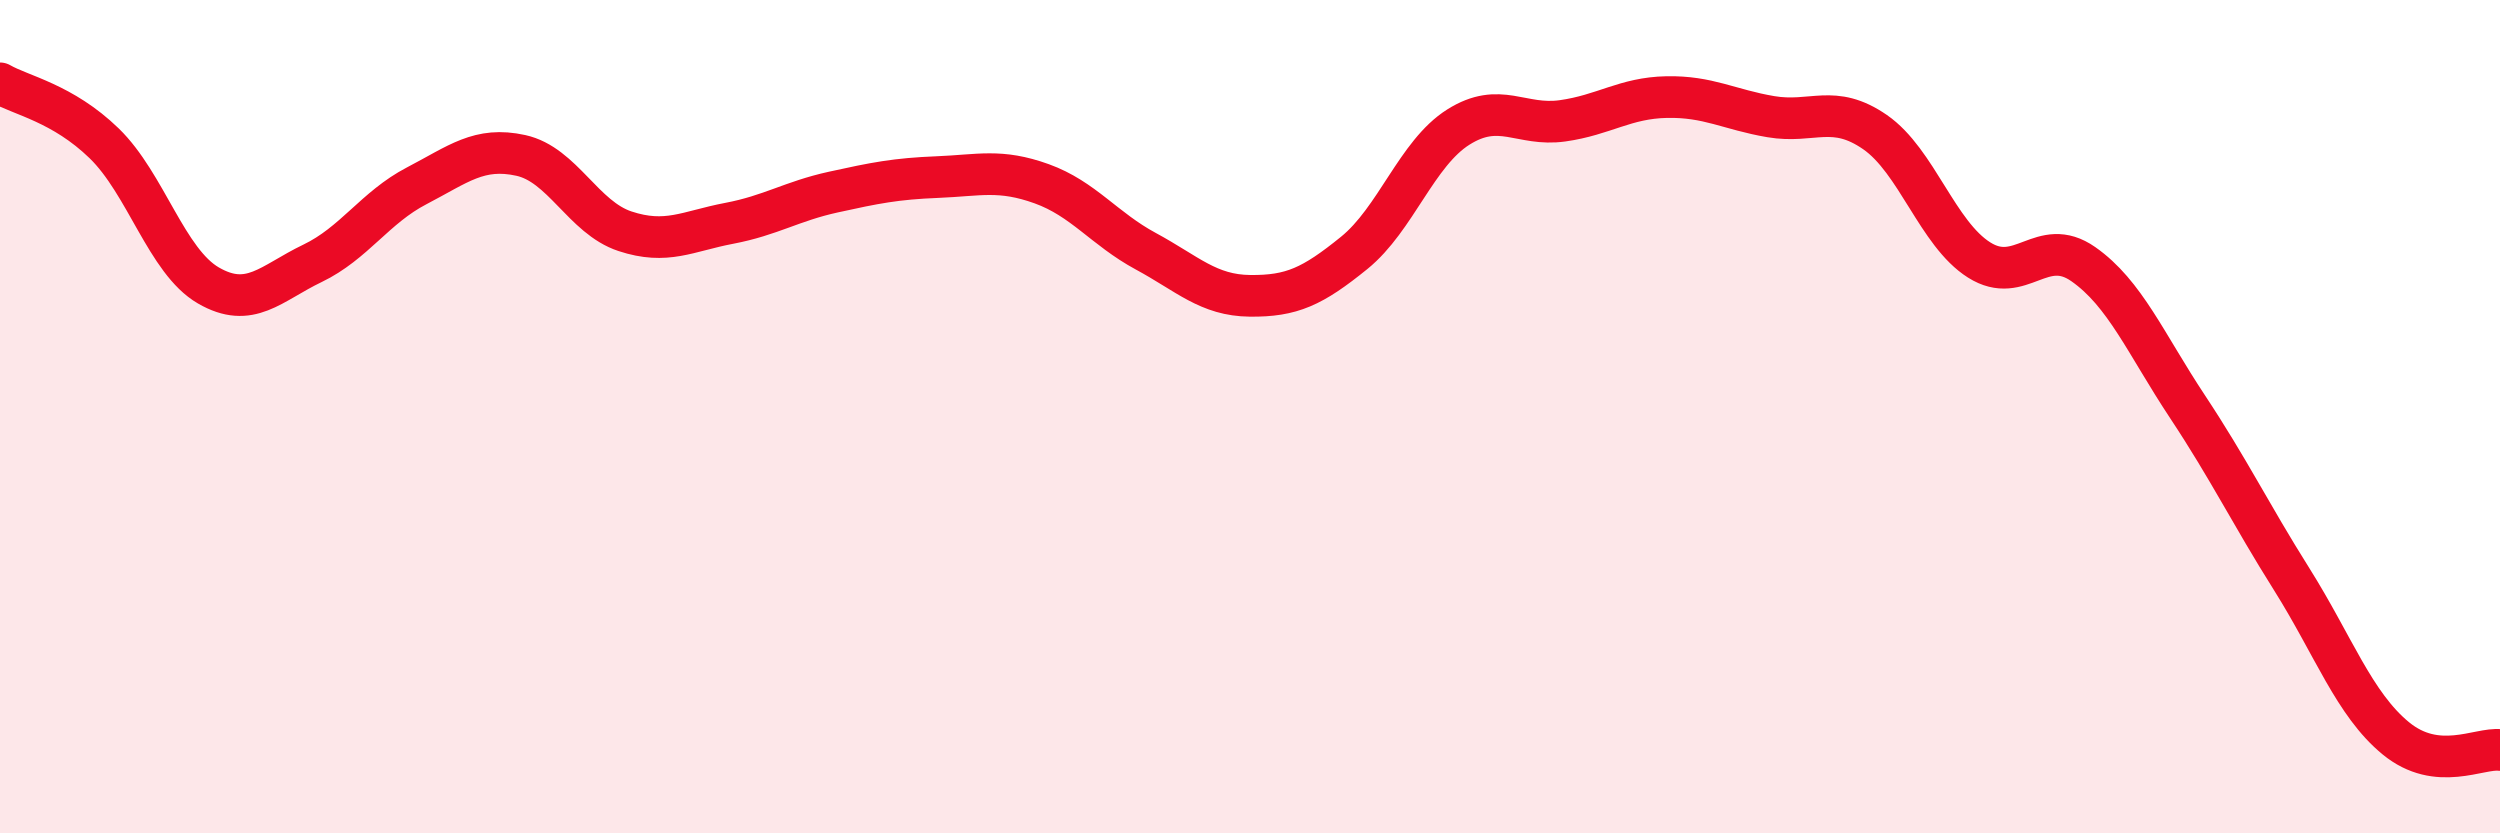 
    <svg width="60" height="20" viewBox="0 0 60 20" xmlns="http://www.w3.org/2000/svg">
      <path
        d="M 0,2 C 0.5,2.29 1.5,2.47 2.5,3.44 C 3.5,4.41 4,6.27 5,6.85 C 6,7.43 6.5,6.8 7.5,6.32 C 8.5,5.84 9,4.98 10,4.46 C 11,3.94 11.5,3.51 12.5,3.73 C 13.5,3.95 14,5.22 15,5.55 C 16,5.88 16.5,5.55 17.5,5.36 C 18.5,5.17 19,4.83 20,4.61 C 21,4.39 21.5,4.29 22.5,4.25 C 23.5,4.21 24,4.05 25,4.41 C 26,4.77 26.5,5.49 27.5,6.03 C 28.5,6.57 29,7.09 30,7.1 C 31,7.11 31.5,6.88 32.5,6.07 C 33.5,5.26 34,3.68 35,3.05 C 36,2.42 36.5,3.04 37.5,2.9 C 38.5,2.76 39,2.35 40,2.33 C 41,2.31 41.5,2.63 42.5,2.8 C 43.5,2.97 44,2.48 45,3.17 C 46,3.86 46.5,5.61 47.5,6.24 C 48.5,6.87 49,5.64 50,6.34 C 51,7.04 51.5,8.25 52.5,9.76 C 53.5,11.27 54,12.31 55,13.9 C 56,15.49 56.5,16.9 57.5,17.72 C 58.5,18.54 59.5,17.94 60,18L60 20L0 20Z"
        fill="#EB0A25"
        opacity="0.1"
        stroke-linecap="round"
        stroke-linejoin="round"
      />
      <path
        d="M 0,2 C 0.5,2.29 1.5,2.47 2.5,3.44 C 3.5,4.41 4,6.27 5,6.85 C 6,7.43 6.5,6.8 7.5,6.32 C 8.5,5.84 9,4.98 10,4.46 C 11,3.94 11.5,3.51 12.5,3.73 C 13.5,3.95 14,5.22 15,5.55 C 16,5.88 16.5,5.55 17.5,5.36 C 18.5,5.17 19,4.83 20,4.61 C 21,4.39 21.5,4.29 22.5,4.25 C 23.5,4.21 24,4.05 25,4.41 C 26,4.77 26.5,5.49 27.5,6.03 C 28.5,6.57 29,7.09 30,7.1 C 31,7.11 31.5,6.88 32.5,6.07 C 33.5,5.26 34,3.68 35,3.05 C 36,2.42 36.5,3.04 37.5,2.9 C 38.5,2.76 39,2.35 40,2.33 C 41,2.31 41.5,2.63 42.5,2.8 C 43.5,2.97 44,2.48 45,3.17 C 46,3.86 46.5,5.61 47.5,6.24 C 48.5,6.87 49,5.64 50,6.34 C 51,7.04 51.5,8.25 52.5,9.76 C 53.5,11.27 54,12.31 55,13.9 C 56,15.49 56.5,16.9 57.5,17.72 C 58.5,18.54 59.5,17.94 60,18"
        stroke="#EB0A25"
        stroke-width="1"
        fill="none"
        stroke-linecap="round"
        stroke-linejoin="round"
      />
    </svg>
  